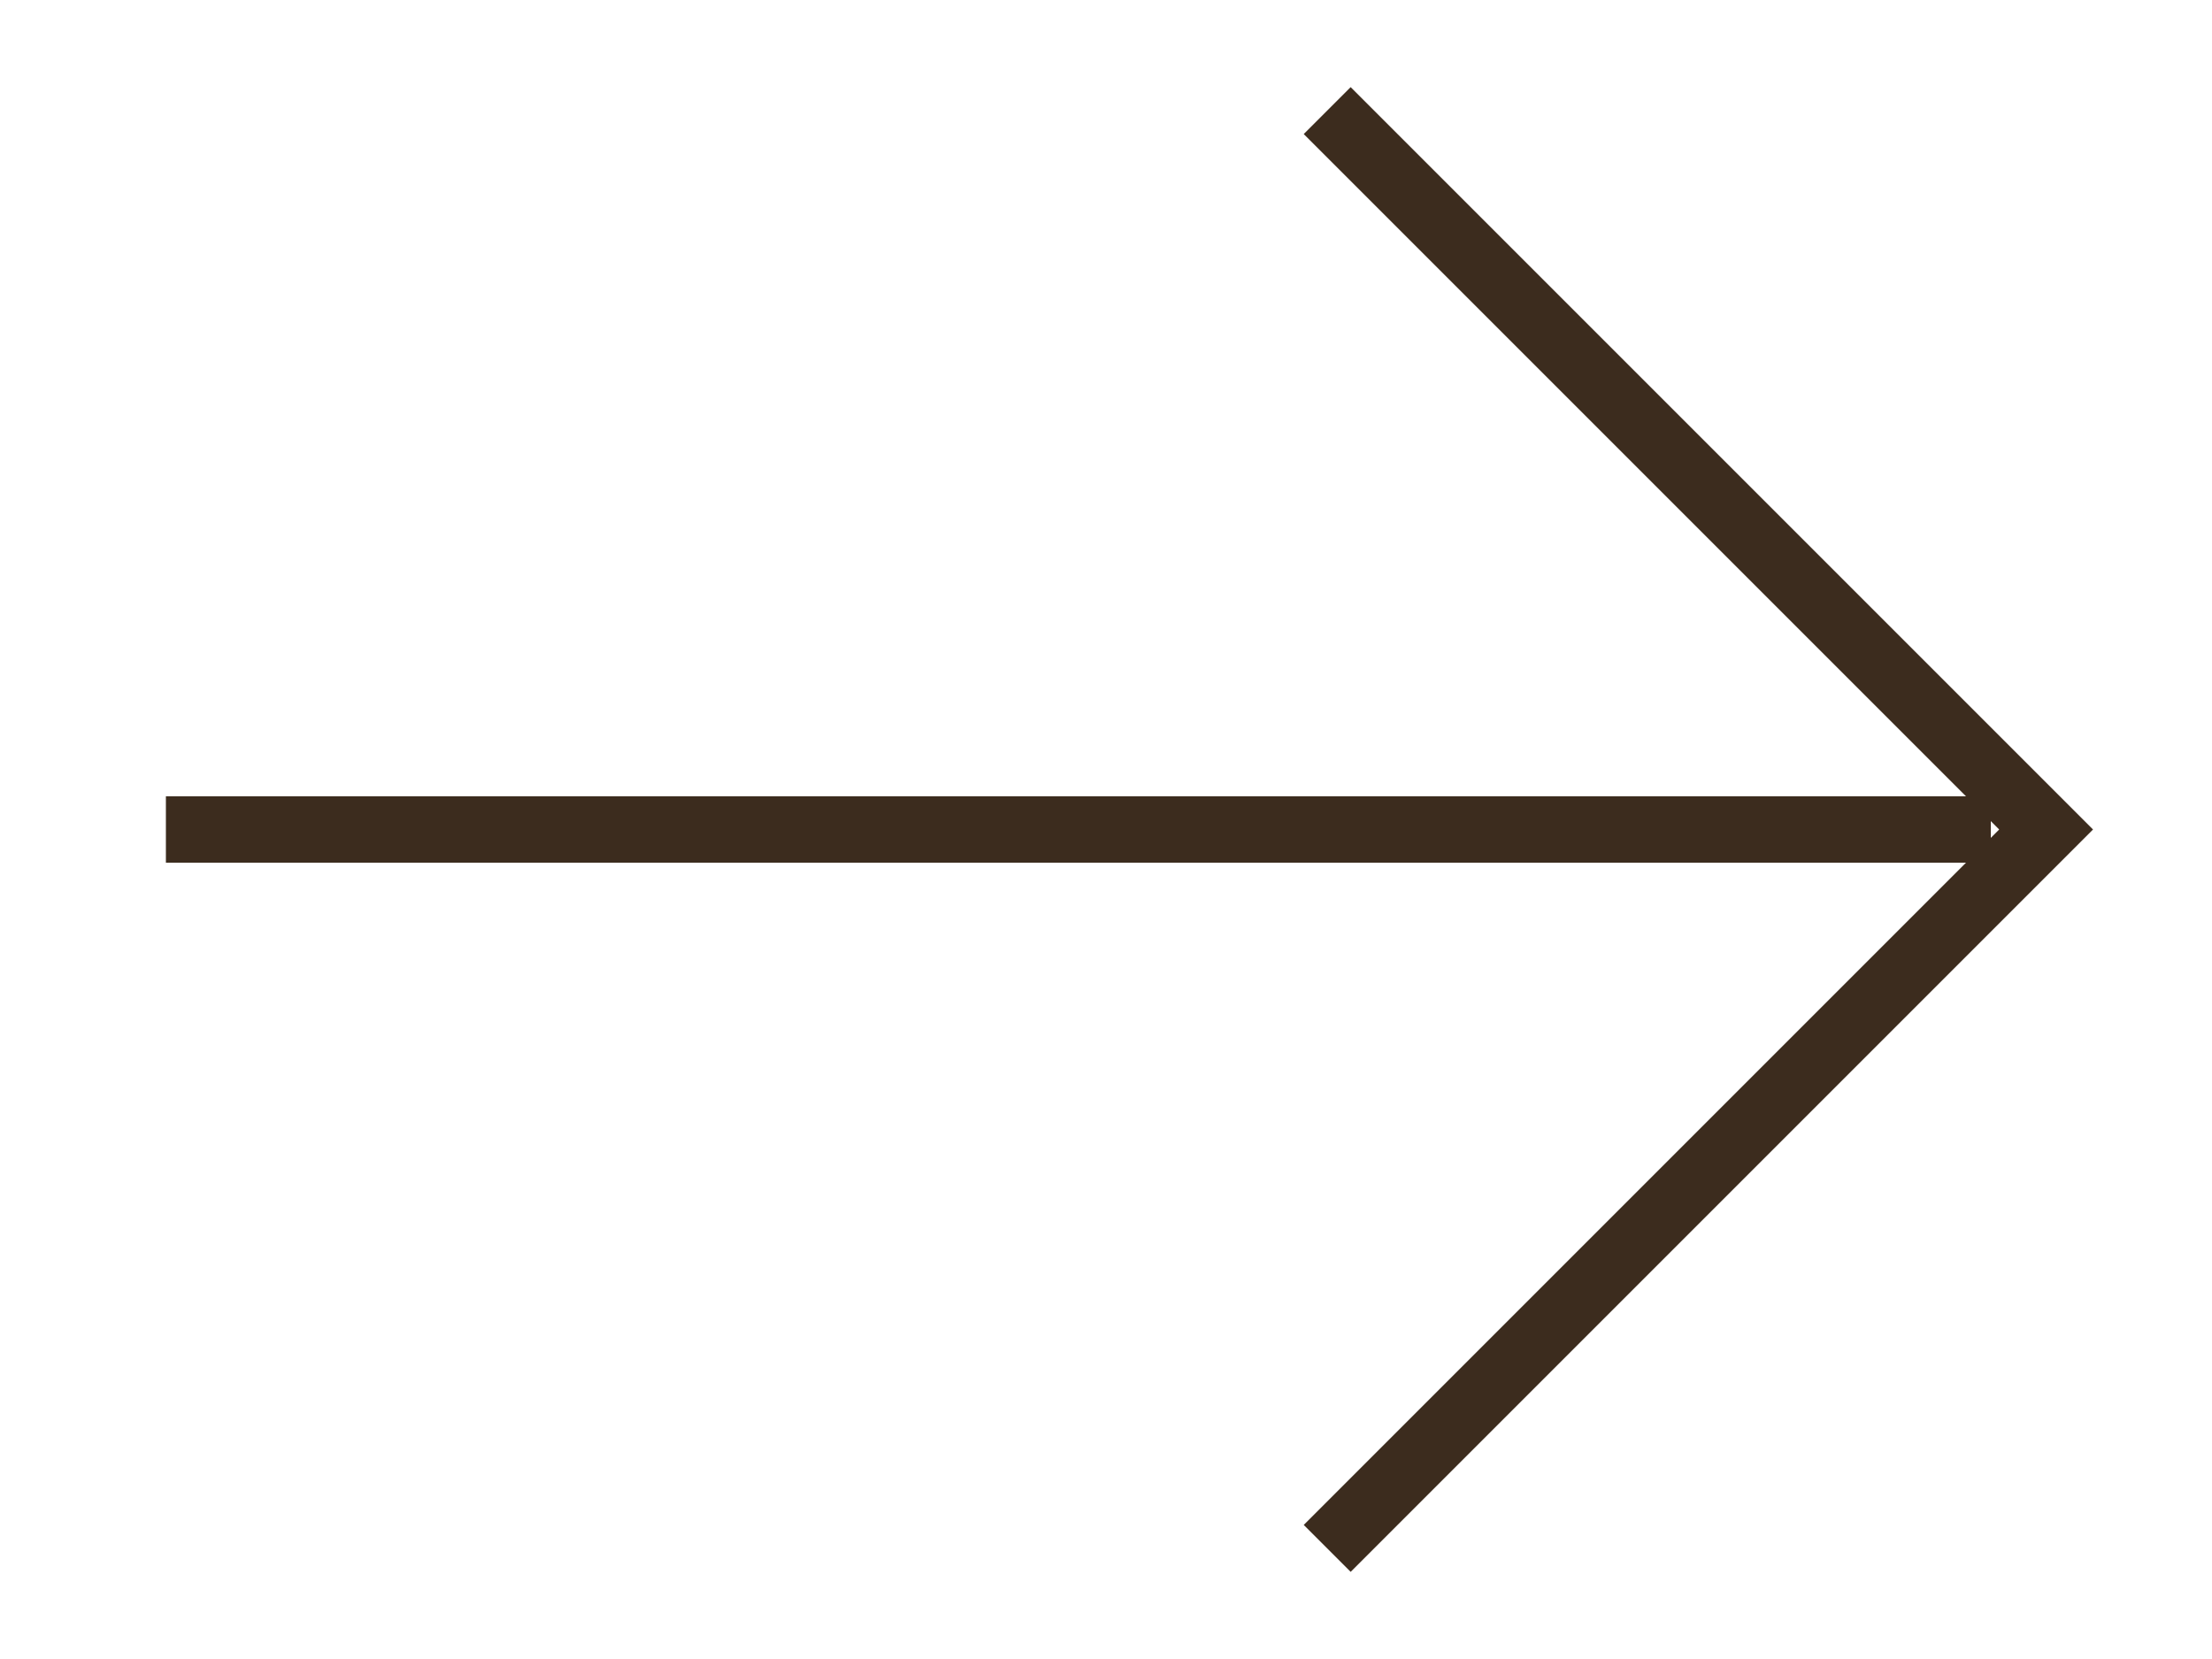 <?xml version="1.0" encoding="UTF-8"?> <svg xmlns="http://www.w3.org/2000/svg" width="40" height="30" viewBox="0 0 40 30" fill="none"><path d="M3 15H36" stroke="#3C2C1E" stroke-width="1.2"></path><path d="M24 2L37 15L24 28" stroke="#3C2C1E" stroke-width="1.2"></path></svg> 